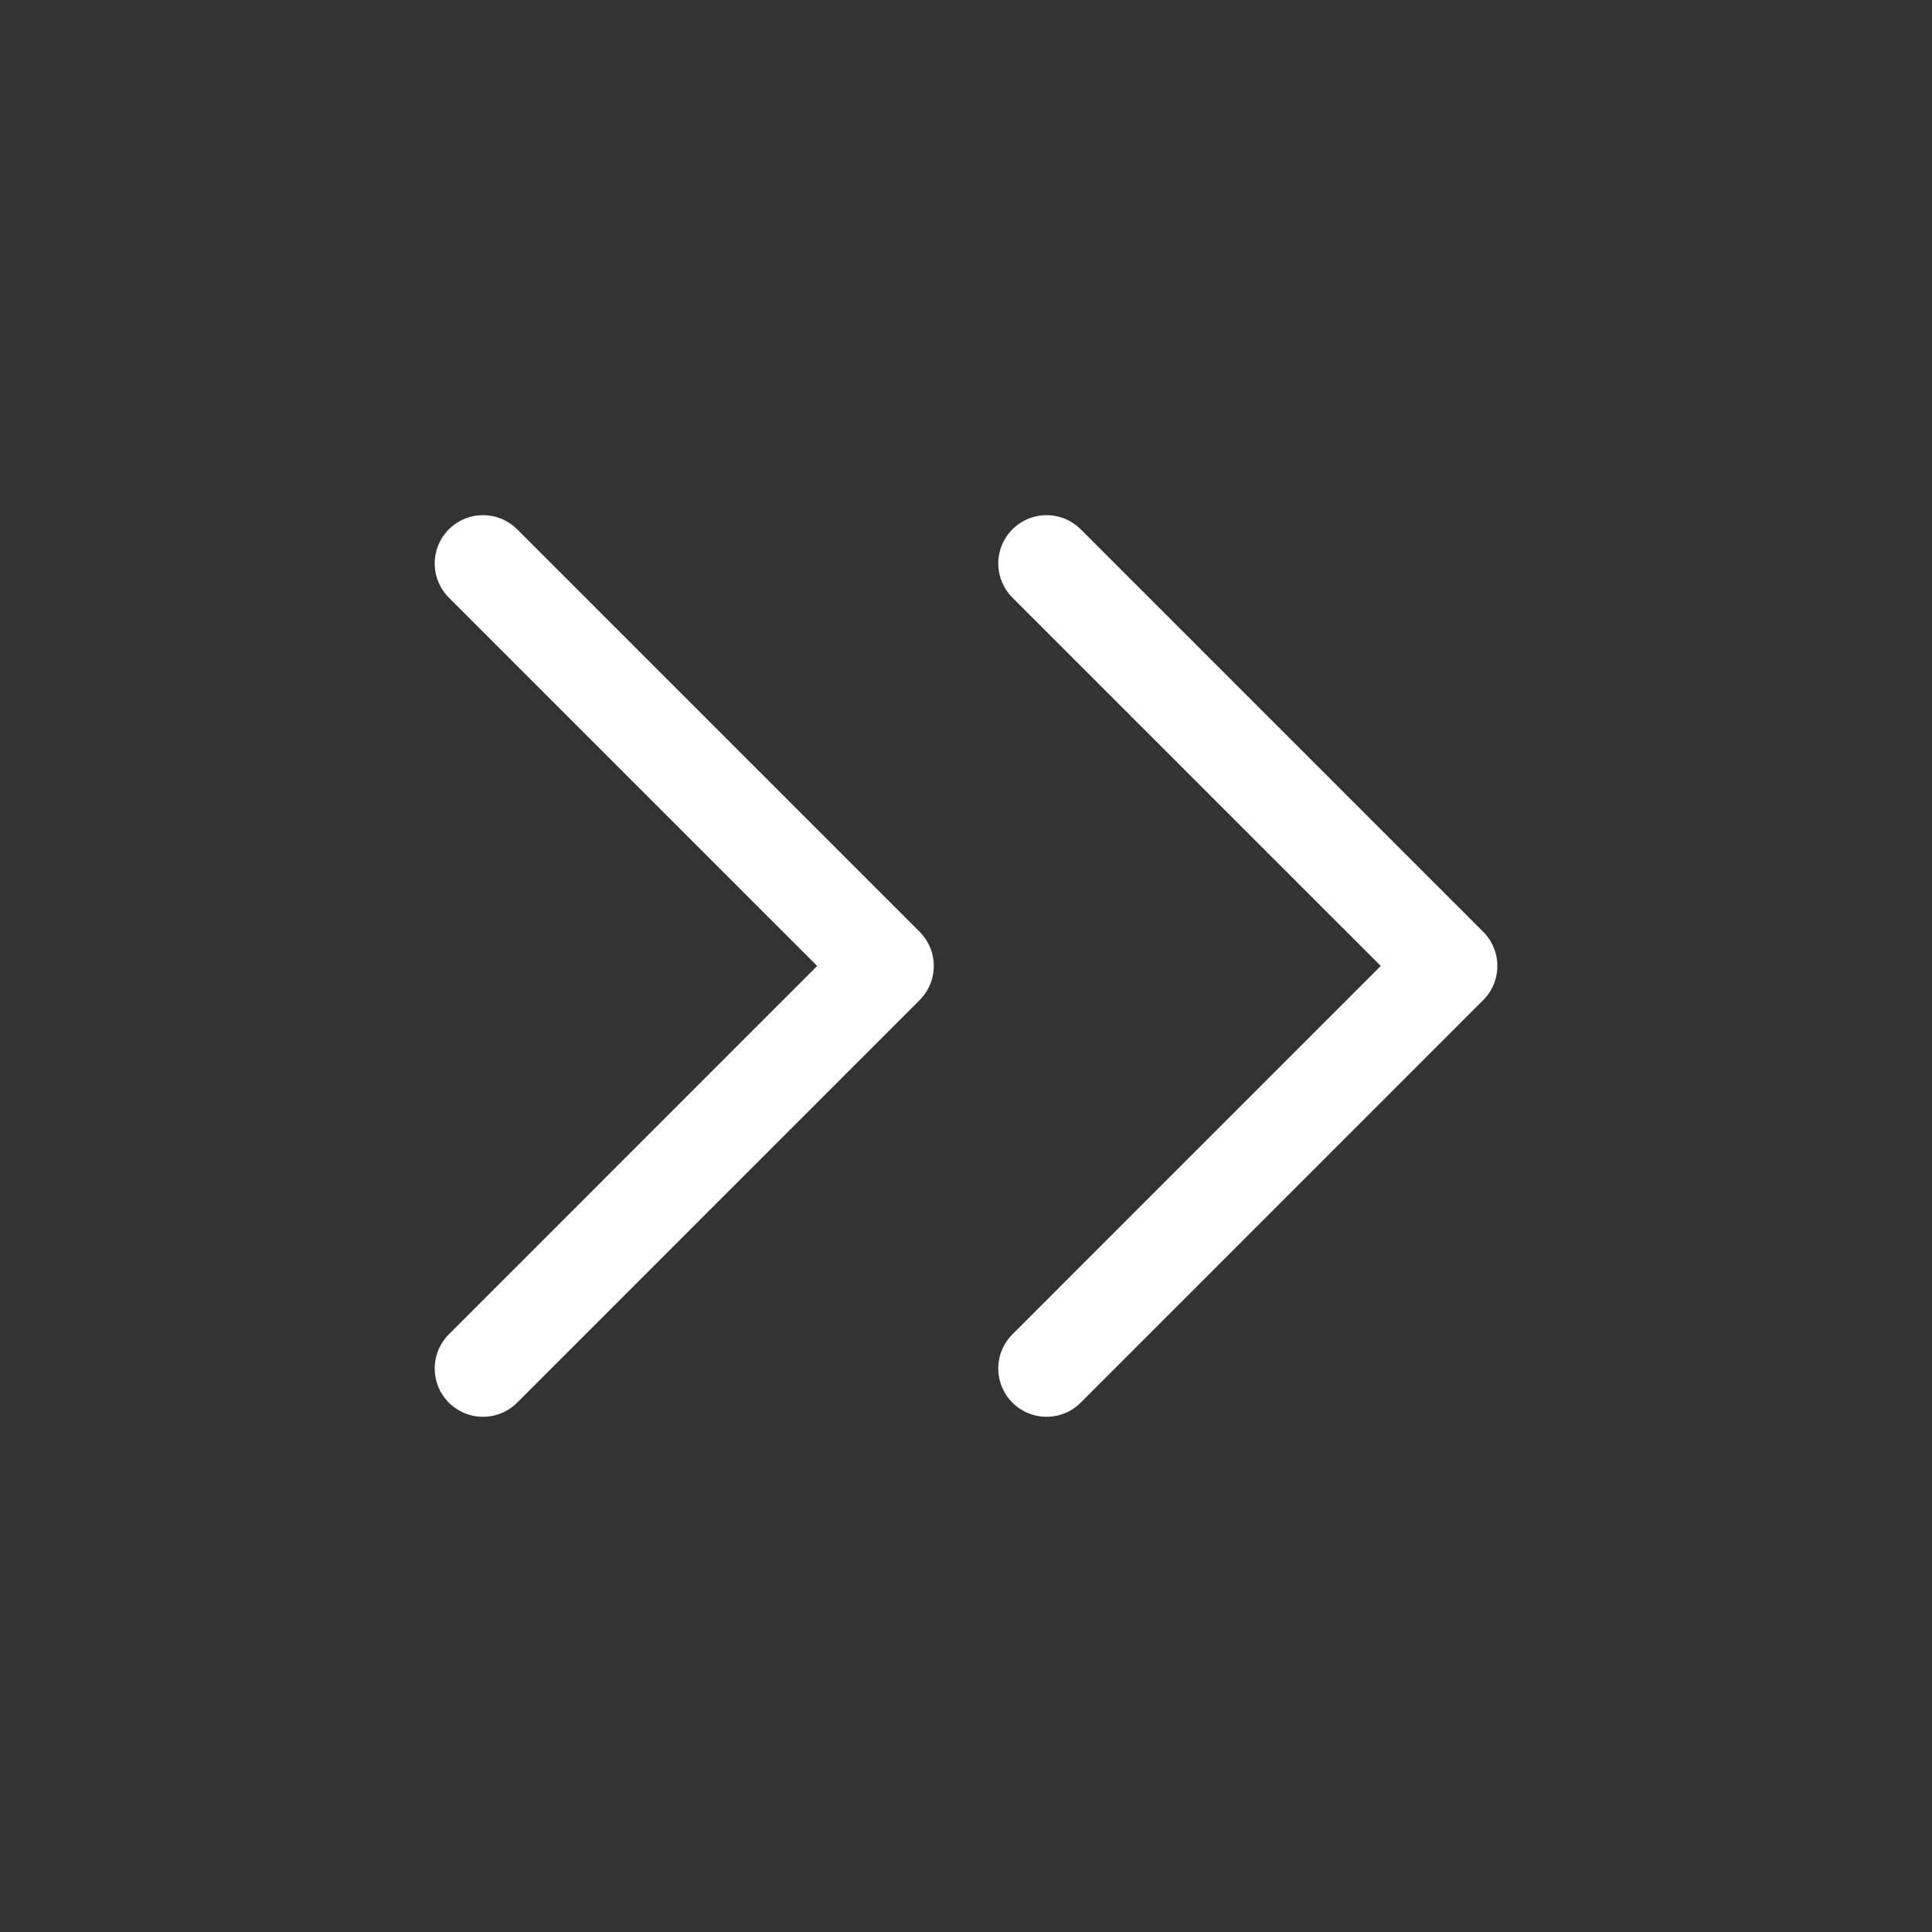 <svg width="40" height="40" viewBox="0 0 40 40" fill="none" xmlns="http://www.w3.org/2000/svg">
<rect x="0" y="0" width="40" height="40" fill="#333333" stroke="none"/>
<path d="M21.668 28.333L30.001 19.999L21.668 11.666" stroke="white" stroke-width="2" stroke-linecap="round" stroke-linejoin="round"/>
<path d="M10 28.333L18.333 19.999L10 11.666" stroke="white" stroke-width="2" stroke-linecap="round" stroke-linejoin="round"/>
</svg>
